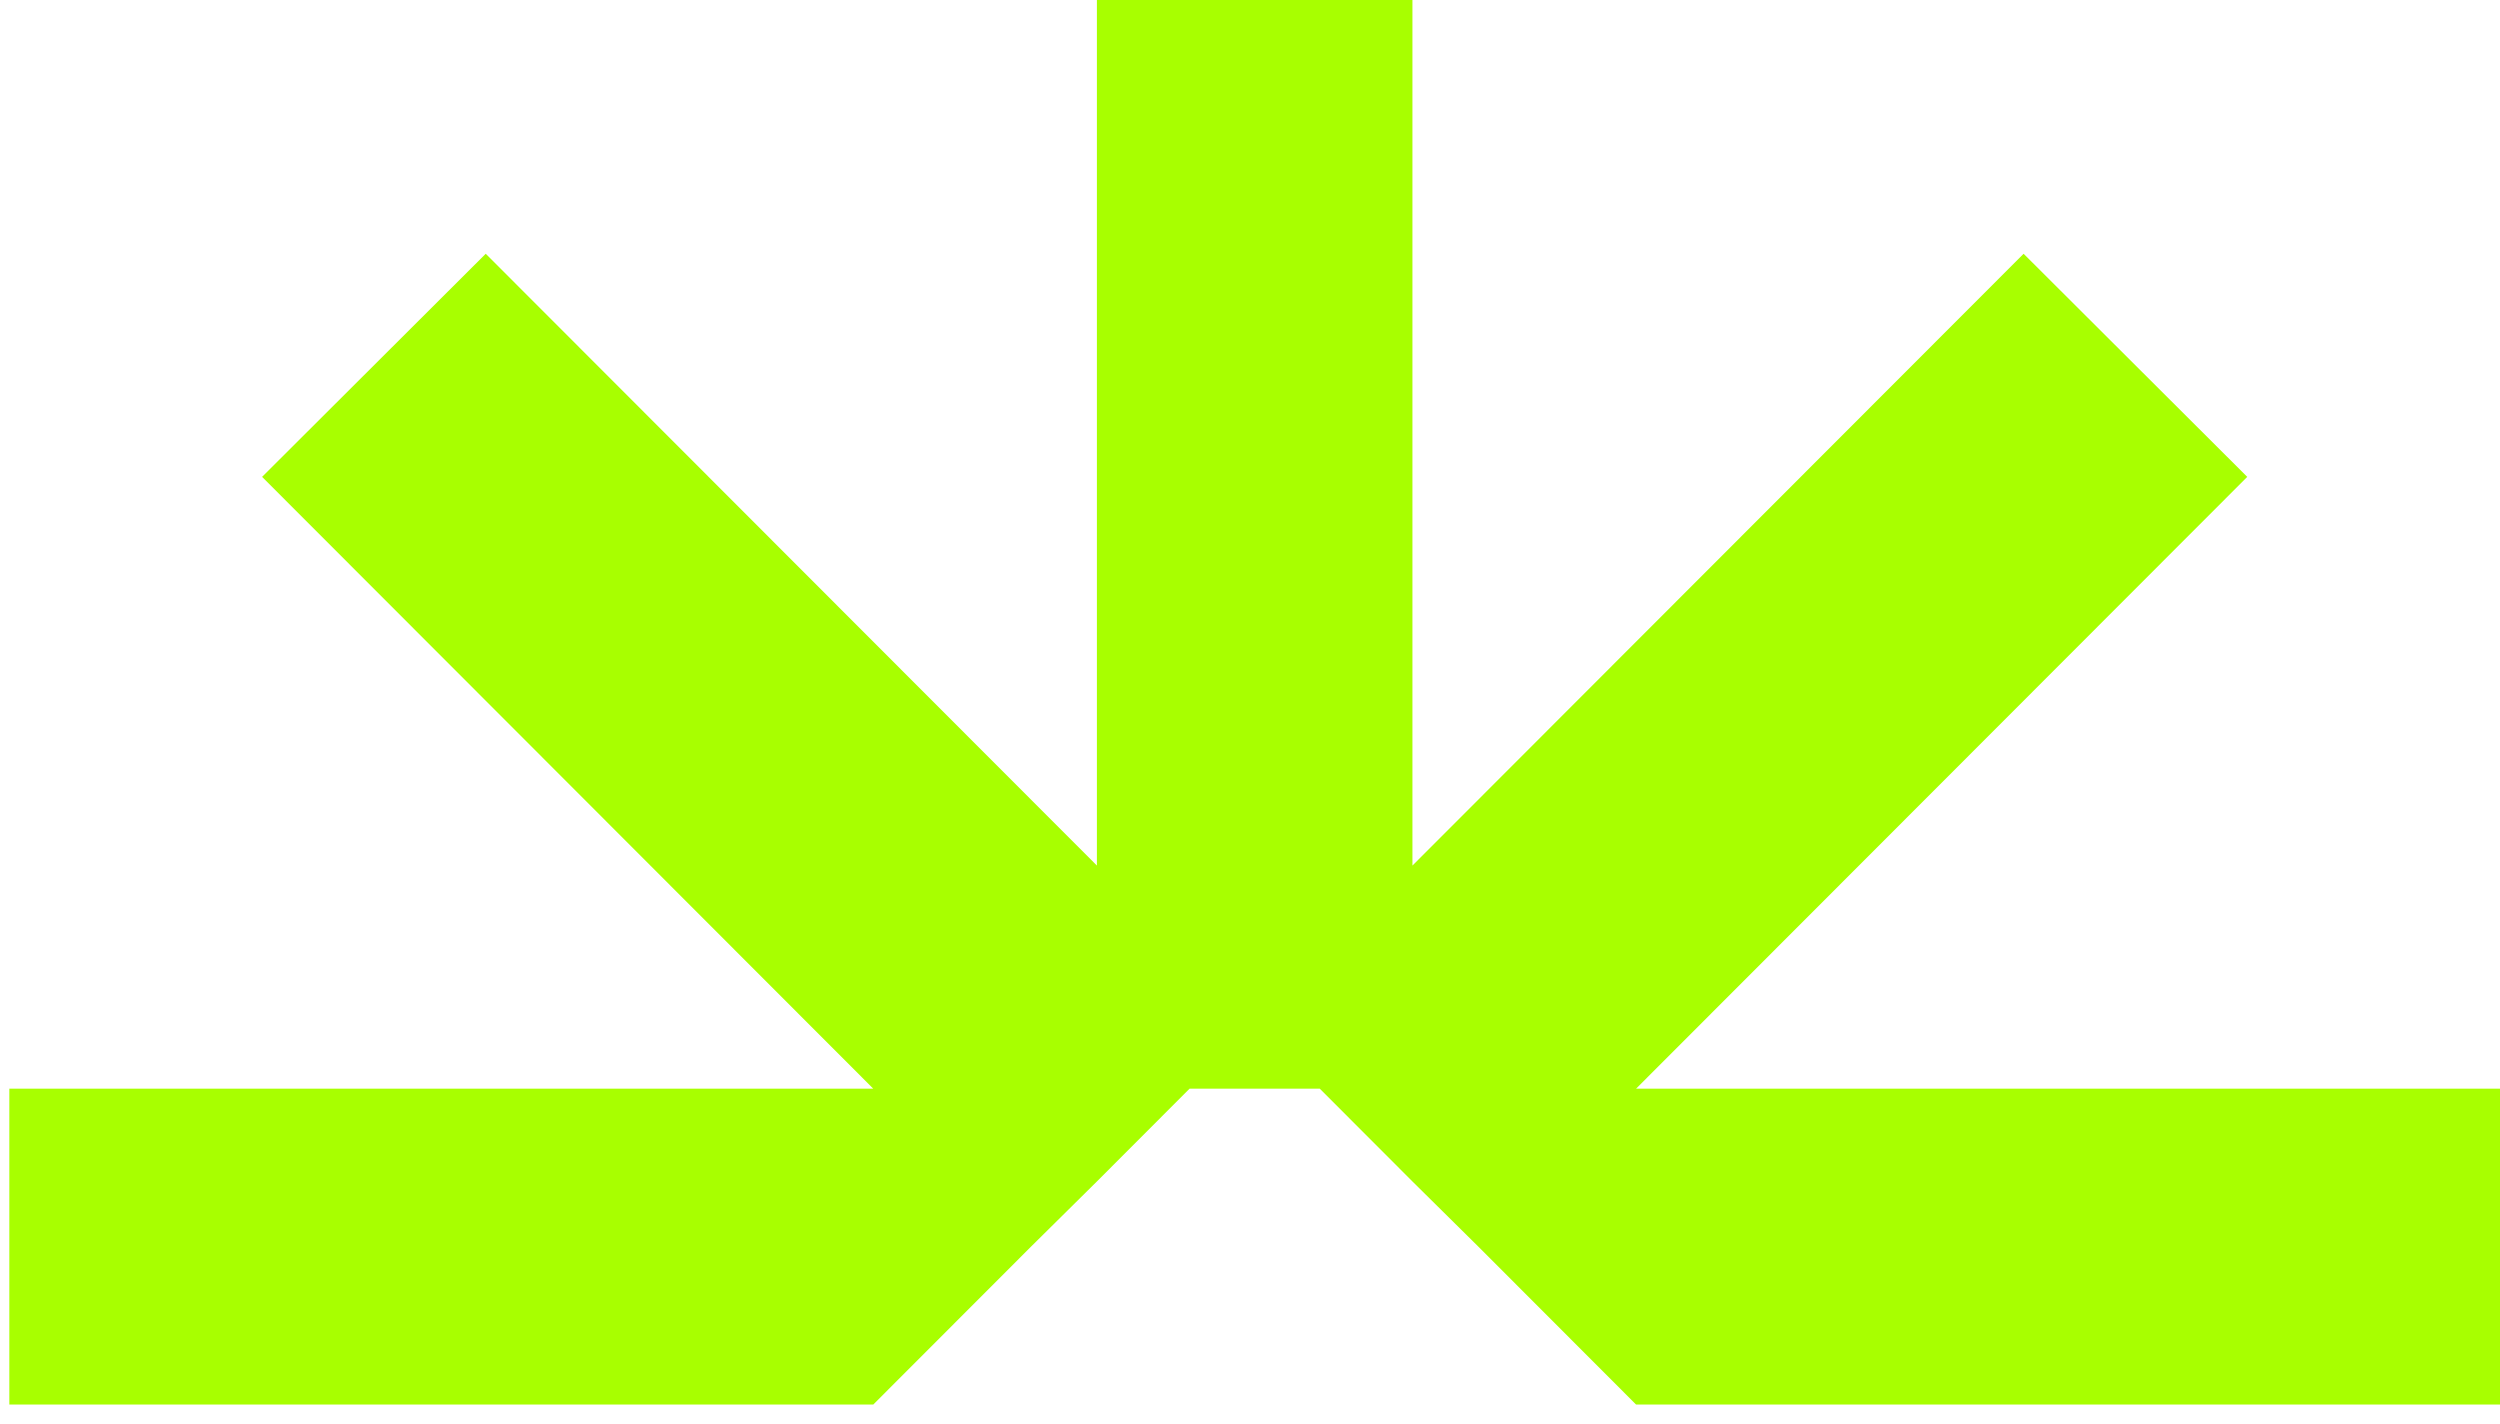 <svg width="79" height="45" viewBox="0 0 79 45" fill="none" xmlns="http://www.w3.org/2000/svg">
<path d="M51.7 34.402L71.013 15.069L63.946 8.019L44.633 27.352V0H34.662V27.352L15.349 8.019L8.282 15.069L27.595 34.402H0.295V44.384H27.595L32.581 39.393L34.662 37.334L37.59 34.402H41.705L44.633 37.334L46.715 39.393L51.7 44.384H79V34.402H51.7Z" fill="#A8FF00"/>
</svg>

